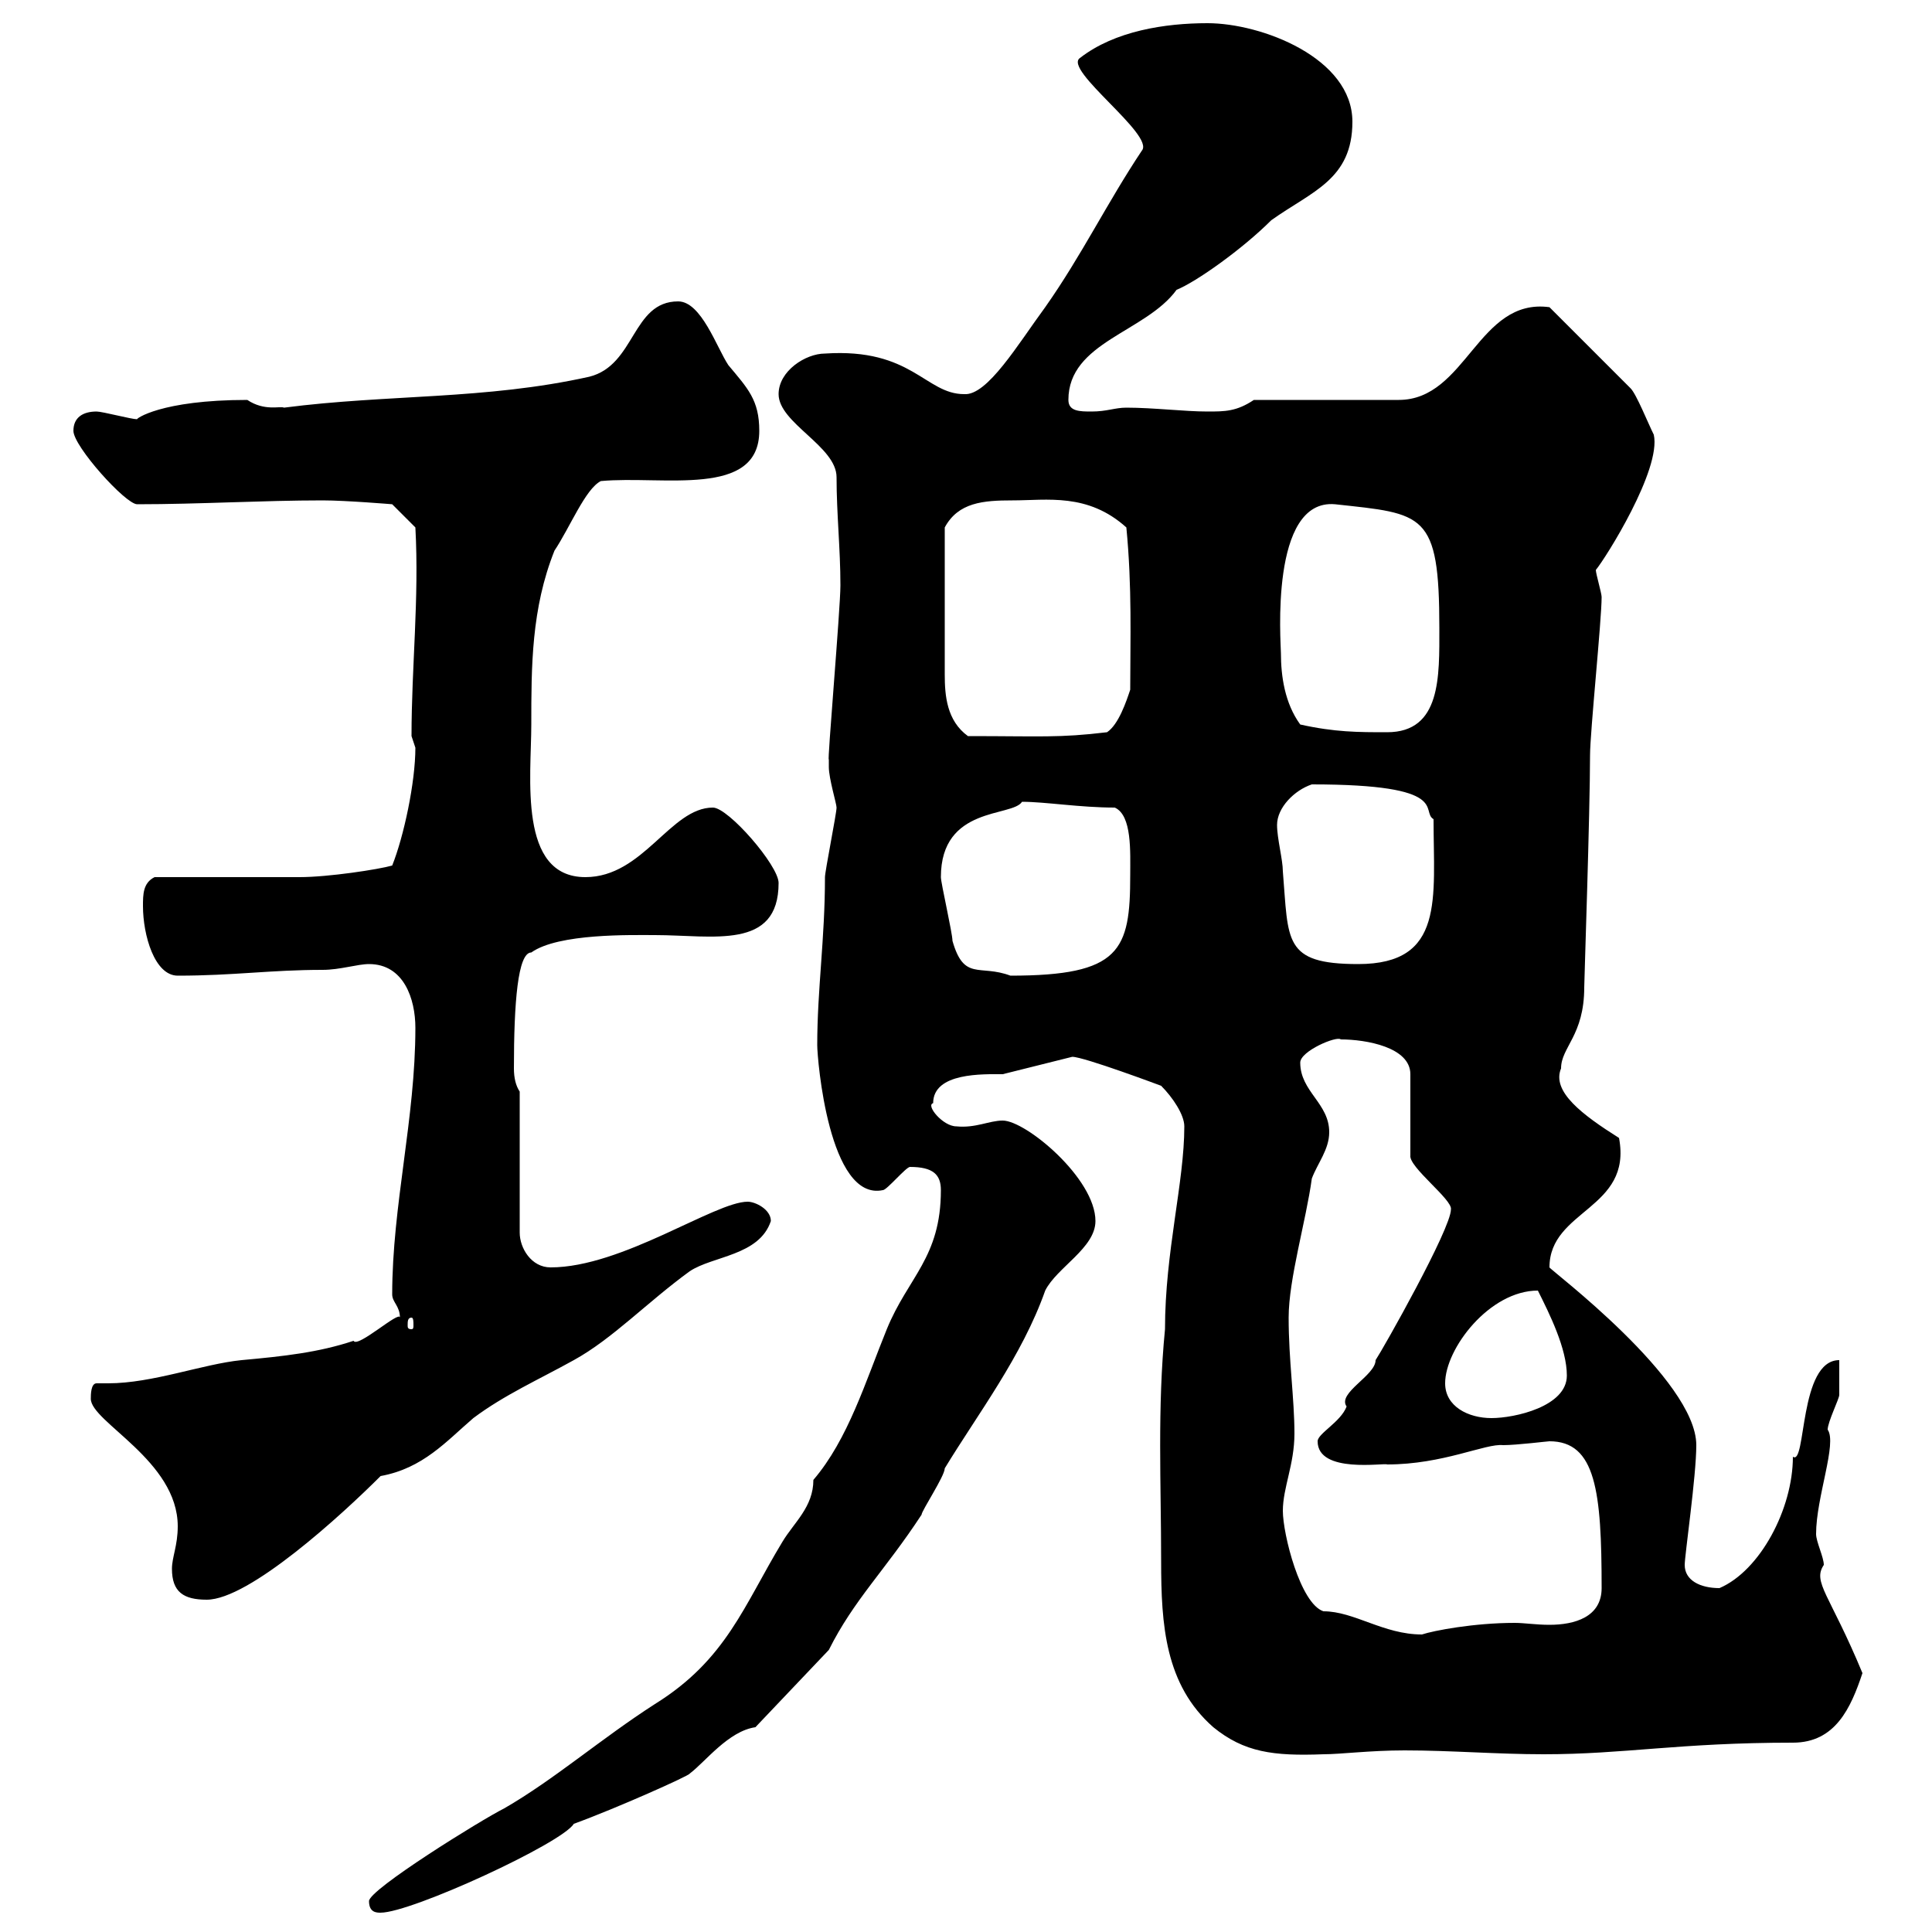 <svg xmlns="http://www.w3.org/2000/svg" xmlns:xlink="http://www.w3.org/1999/xlink" width="300" height="300"><path d="M57.30 295.20C57.30 297 58.50 297 59.10 297C63.90 297 87.30 286.20 89.10 283.20C95.70 280.80 107.10 275.70 107.10 275.40C109.50 273.60 113.10 268.80 117.30 268.20L128.70 256.20C132.60 248.40 137.40 243.90 143.10 235.20C143.10 234.60 146.70 229.20 146.70 228C151.80 219.60 158.70 210.60 162.30 200.40C164.10 196.80 170.10 193.80 170.10 189.60C170.10 183 159.30 174 155.70 174C153.60 174 151.50 175.20 148.50 174.90C146.40 174.90 143.70 171.60 144.90 171.30C144.90 166.50 152.70 166.80 155.70 166.80C159.30 165.90 162.90 165 166.50 164.10C168.30 164.10 180.30 168.60 180.30 168.60C182.10 170.40 183.90 173.10 183.90 174.90C183.90 183.60 180.90 194.40 180.90 206.40C179.70 218.70 180.30 230.40 180.30 242.40C180.30 252.30 180.90 261.60 188.40 268.20C193.20 272.10 197.70 272.70 205.50 272.40C208.20 272.40 212.70 271.80 218.10 271.80C225.30 271.80 232.50 272.40 239.70 272.40C252.30 272.40 260.70 270.60 278.40 270.60C285 270.60 287.40 265.20 289.20 259.80C284.10 247.50 281.40 245.70 283.20 243C283.20 241.80 282 239.40 282 238.20C282 232.50 285.30 224.10 283.80 222C283.80 220.80 285.60 217.20 285.60 216.60C285.60 215.40 285.60 211.80 285.60 211.20C279.30 211.20 280.50 227.70 278.40 226.20C278.40 234.30 273.30 243.90 267 246.60C264 246.60 261.60 245.40 261.60 243C261.60 241.50 263.40 229.20 263.40 224.40C263.40 214.20 240.60 197.10 240.60 196.80C240.60 187.80 253.50 187.80 251.40 176.70C245.70 173.10 240.90 169.50 242.40 165.90C242.40 162.60 246 160.80 246 153.30C246 152.40 246.90 126 246.90 117.30C246.90 113.70 248.70 96.30 248.70 92.70C248.70 92.10 247.80 89.10 247.80 88.50C249.30 86.70 258 72.90 256.80 67.50C255.90 65.70 254.10 61.20 253.20 60.30L240.60 47.70C229.50 46.20 227.70 62.10 217.20 62.10L194.70 62.10C192 63.90 190.20 63.90 187.50 63.90C183.90 63.90 179.10 63.30 174.90 63.30C173.10 63.30 171.90 63.90 169.50 63.90C167.70 63.90 165.90 63.90 165.90 62.10C165.90 53.10 177.90 51.60 182.70 45C185.70 43.80 192.90 38.70 197.40 34.20C203.70 29.70 210 27.90 210 18.90C210 9 195.90 3.60 187.50 3.60C180.90 3.60 173.10 4.80 167.70 9C165 10.80 179.40 21 177.30 23.40C171.90 31.50 168 39.60 162.30 47.70C158.10 53.40 153.30 61.50 149.70 61.20C143.70 61.20 141.60 54 128.10 54.90C125.10 54.90 120.90 57.60 120.90 61.20C120.90 65.70 129.90 69.30 129.90 74.10C129.90 79.80 130.50 85.20 130.50 90.90C130.50 94.50 128.40 118.80 128.70 117.90C128.70 117.90 128.70 119.10 128.70 119.10C128.70 120.90 129.90 124.80 129.90 125.40C129.90 126.30 128.10 135.30 128.10 136.20C128.10 145.80 126.90 153.60 126.90 162.30C126.90 164.40 128.70 186.60 137.10 184.80C137.70 184.80 140.70 181.20 141.30 181.20C144.90 181.20 146.10 182.40 146.10 184.80C146.10 195.30 141 198.30 137.70 206.40C134.40 214.50 131.70 223.50 126.30 229.80C126.30 234 123.30 236.40 121.50 239.40C115.50 249.30 112.80 257.70 101.70 264.60C93.30 270 86.10 276.30 78.30 280.80C74.70 282.60 57.30 293.40 57.30 295.20ZM199.20 234.60C199.20 231 201 227.40 201 222.60C201 217.20 200.10 211.20 200.10 204.60C200.10 198.60 202.80 189.60 203.70 183C204.60 180.60 206.40 178.50 206.40 175.80C206.40 171.30 201.90 169.50 201.90 165C201.90 163.20 207.60 160.80 208.20 161.40C212.10 161.40 219 162.60 219 166.80L219 179.40C218.70 181.20 225.60 186.30 225.30 187.80C225.30 190.80 214.80 209.40 213.60 211.20C213.60 213.60 207.60 216.30 209.10 218.40C208.20 220.80 204.60 222.60 204.60 223.80C204.60 228.90 215.10 227.10 215.40 227.40C224.10 227.40 230.70 224.10 233.40 224.40C235.50 224.40 240.30 223.80 240.60 223.80C247.80 223.80 248.70 231.60 248.70 246.60C248.70 251.10 244.50 252.30 240.60 252.30C238.50 252.30 236.70 252 235.20 252C228.90 252 222.60 253.20 220.80 253.80C214.80 253.80 210.30 250.20 205.50 250.20C201.90 249 199.20 238.20 199.20 234.60ZM26.70 243.60C26.70 247.20 28.50 248.40 32.10 248.40C38.70 248.40 53.10 235.20 59.10 229.20C65.70 228 69.30 223.80 73.50 220.20C78.30 216.60 83.70 214.20 89.10 211.20C95.10 207.90 100.50 202.20 107.10 197.40C110.70 195 117.90 195 119.70 189.60C119.70 187.80 117.30 186.60 116.10 186.60C111 186.60 96.60 196.80 85.50 196.80C82.50 196.80 80.70 193.80 80.70 191.40L80.70 169.50C80.10 168.60 79.80 167.40 79.80 165.90C79.80 155.70 80.40 147.90 82.50 147.90C86.70 144.90 98.10 145.20 101.70 145.20C110.70 145.20 120.90 147.60 120.90 137.10C120.90 134.40 113.10 125.40 110.70 125.40C104.10 125.40 99.90 136.20 90.90 136.20C80.40 136.20 82.50 120.60 82.50 112.50C82.50 103.50 82.50 94.50 86.10 85.50C88.50 81.90 90.90 75.90 93.30 74.70C102.90 73.80 117.90 77.40 117.90 66.90C117.90 62.10 116.10 60.30 113.10 56.70C111.30 54 108.90 46.80 105.30 46.80C98.10 46.80 98.70 56.70 91.50 58.50C75.30 62.10 60.30 61.20 44.10 63.30C43.50 63 41.10 63.90 38.40 62.10C24.90 62.10 21 65.10 21.30 65.10C20.40 65.10 15.90 63.90 15 63.90C12.90 63.90 11.40 64.80 11.40 66.90C11.40 69.30 19.50 78.30 21.30 78.30C30.90 78.30 40.80 77.70 50.10 77.70C53.70 77.70 60.90 78.30 60.90 78.30L64.50 81.90C65.10 93 63.90 103.50 63.90 114.30C63.90 114.30 64.50 116.10 64.50 116.10C64.50 121.50 62.70 129.90 60.90 134.40C58.80 135 51 136.20 46.50 136.20C42.90 136.20 27.60 136.20 24 136.20C22.20 137.10 22.20 138.90 22.20 140.70C22.20 145.20 24 151.50 27.60 151.50C36.30 151.50 42 150.60 50.10 150.60C52.80 150.60 55.50 149.70 57.30 149.70C62.70 149.70 64.50 155.10 64.50 159.60C64.50 173.70 60.90 187.20 60.90 201C60.90 202.20 62.10 202.80 62.10 204.60C62.10 203.40 55.50 209.40 54.90 208.20C49.50 210 44.10 210.60 37.50 211.20C31.50 211.80 23.70 214.80 16.80 214.80C16.50 214.80 15.60 214.80 15 214.80C14.10 214.80 14.10 216.60 14.10 217.20C14.10 220.80 27.60 226.80 27.60 237C27.60 240 26.70 241.80 26.70 243.60ZM224.40 214.80C224.40 209.40 231.30 200.40 238.80 200.40C240.60 204 243.30 209.40 243.30 213.60C243.30 218.40 235.20 220.20 231.60 220.20C228 220.20 224.40 218.40 224.40 214.80ZM63.90 204.60C64.20 204.60 64.20 205.20 64.20 205.80C64.20 206.10 64.20 206.40 63.90 206.40C63.30 206.40 63.30 206.10 63.30 205.80C63.30 205.20 63.30 204.60 63.90 204.60ZM146.10 136.20C146.10 125.10 157.20 126.90 158.70 124.50C162.30 124.50 167.70 125.40 173.10 125.40C175.80 126.60 175.50 132.30 175.50 135.90C175.50 147.60 174 151.50 156.90 151.50C152.10 149.70 149.70 152.40 147.90 146.10C147.90 144.90 146.10 137.10 146.10 136.20ZM198.30 128.10C198.30 125.40 201 122.70 203.70 121.80C225.60 121.80 220.50 126 222.60 127.20C222.60 139.50 224.40 149.70 210.90 149.70C199.20 149.70 200.10 146.10 199.20 135.30C199.20 133.50 198.30 130.20 198.30 128.10ZM146.70 90.90C146.70 90.30 146.70 83.70 146.70 81.90C148.80 78 152.70 77.70 157.20 77.70C162.60 77.70 168.90 76.50 174.90 81.90C175.80 91.20 175.50 99.30 175.50 107.10C174.90 108.90 173.70 112.50 171.90 113.70C164.40 114.60 161.70 114.30 150.30 114.30C147 111.90 146.70 108 146.70 104.70C146.70 102 146.70 100.20 146.70 90.90ZM201.90 112.50C199.50 109.20 198.90 105 198.90 101.40C198.90 99.90 197.10 77.40 207.30 78.30C221.10 79.80 223.50 79.50 223.50 97.50C223.50 105 223.80 113.70 215.40 113.70C210.90 113.70 207.30 113.70 201.90 112.50Z"/></svg>